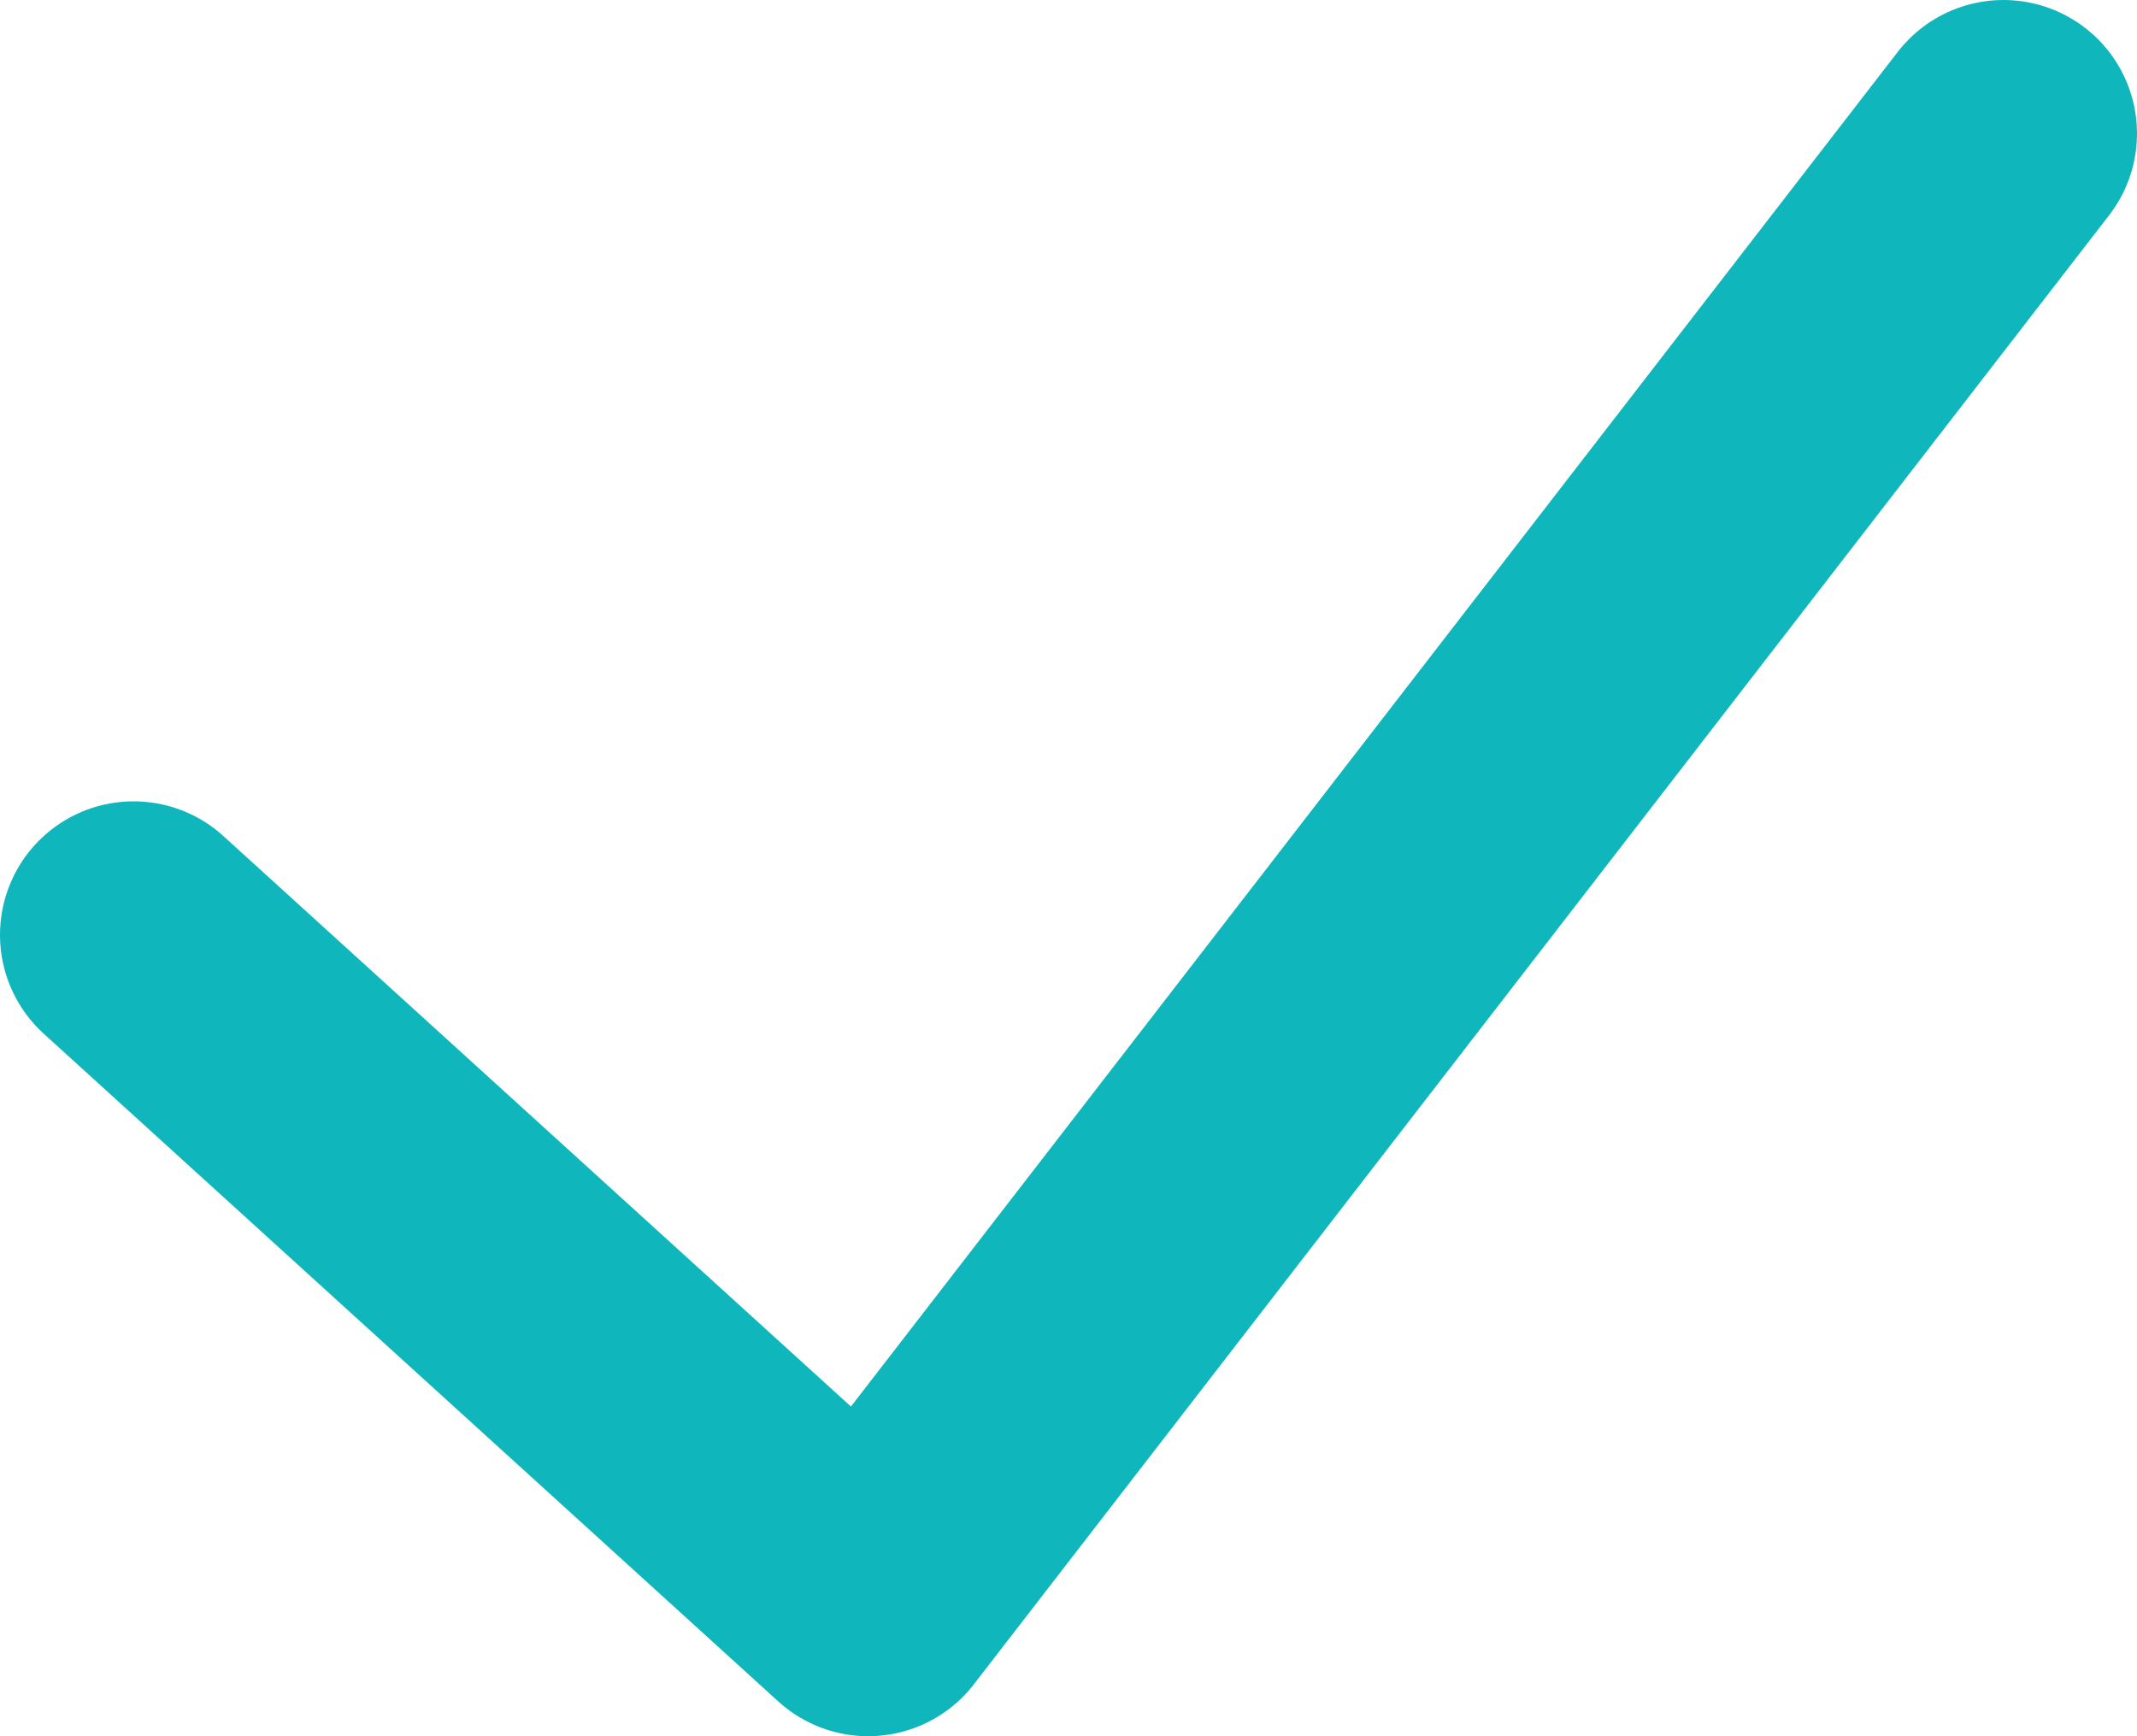 <svg width="16" height="13" xmlns="http://www.w3.org/2000/svg"><path d="M15 1L6.5 12 1 7" stroke="#0fb7bd" stroke-width="2" fill="none" fill-rule="evenodd" stroke-linecap="round" stroke-linejoin="round"/></svg>